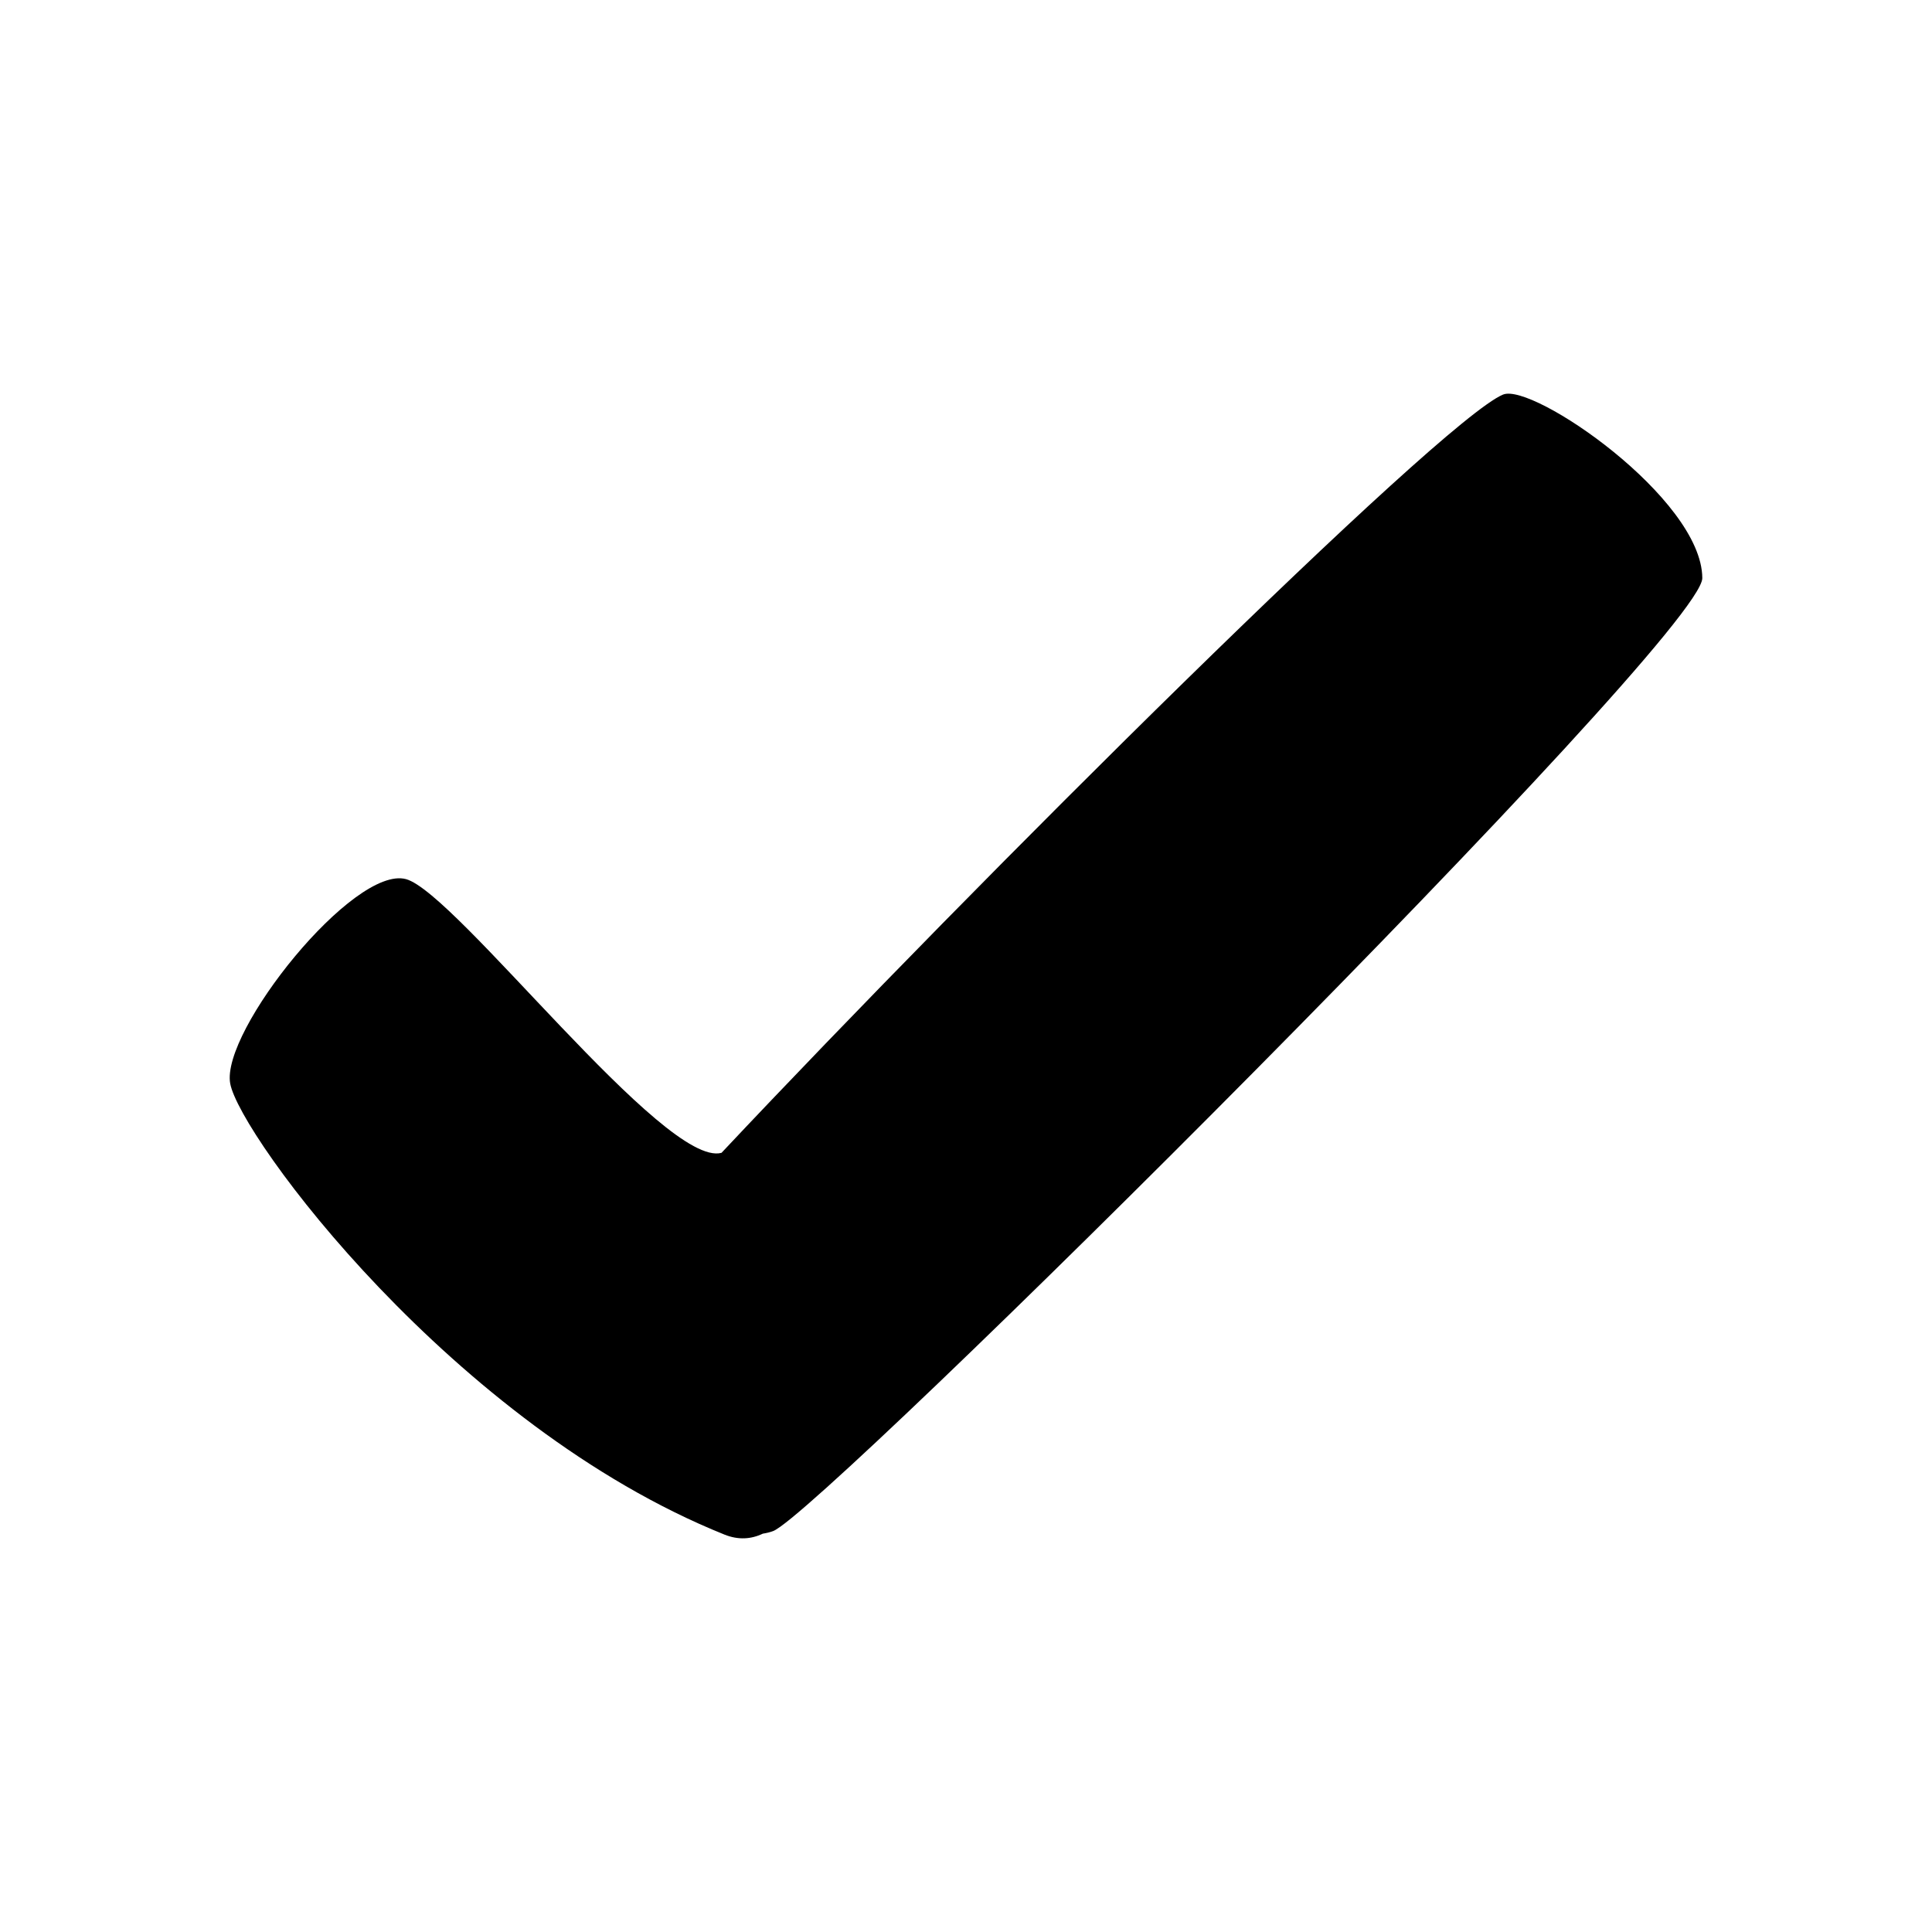 <?xml version="1.0" encoding="UTF-8"?>
<!-- Uploaded to: SVG Repo, www.svgrepo.com, Generator: SVG Repo Mixer Tools -->
<svg fill="#000000" width="800px" height="800px" version="1.1" viewBox="144 144 512 512" xmlns="http://www.w3.org/2000/svg">
 <path d="m542.33 248.56c-16.715 6.973-139.54 129.07-207.12 200.95-15.07 4.152-70.355-68.918-83.602-72.527-13.855-3.777-49.121 40.305-46.602 54.16s59.199 90.688 130.99 119.54c3.652 1.465 7.031 1.238 10.16-0.246 0.945-0.152 1.875-0.363 2.75-0.695 12.707-4.781 246.3-236.96 246.22-252.55-0.102-21.102-45.012-51.875-52.797-48.625z"/>
</svg>